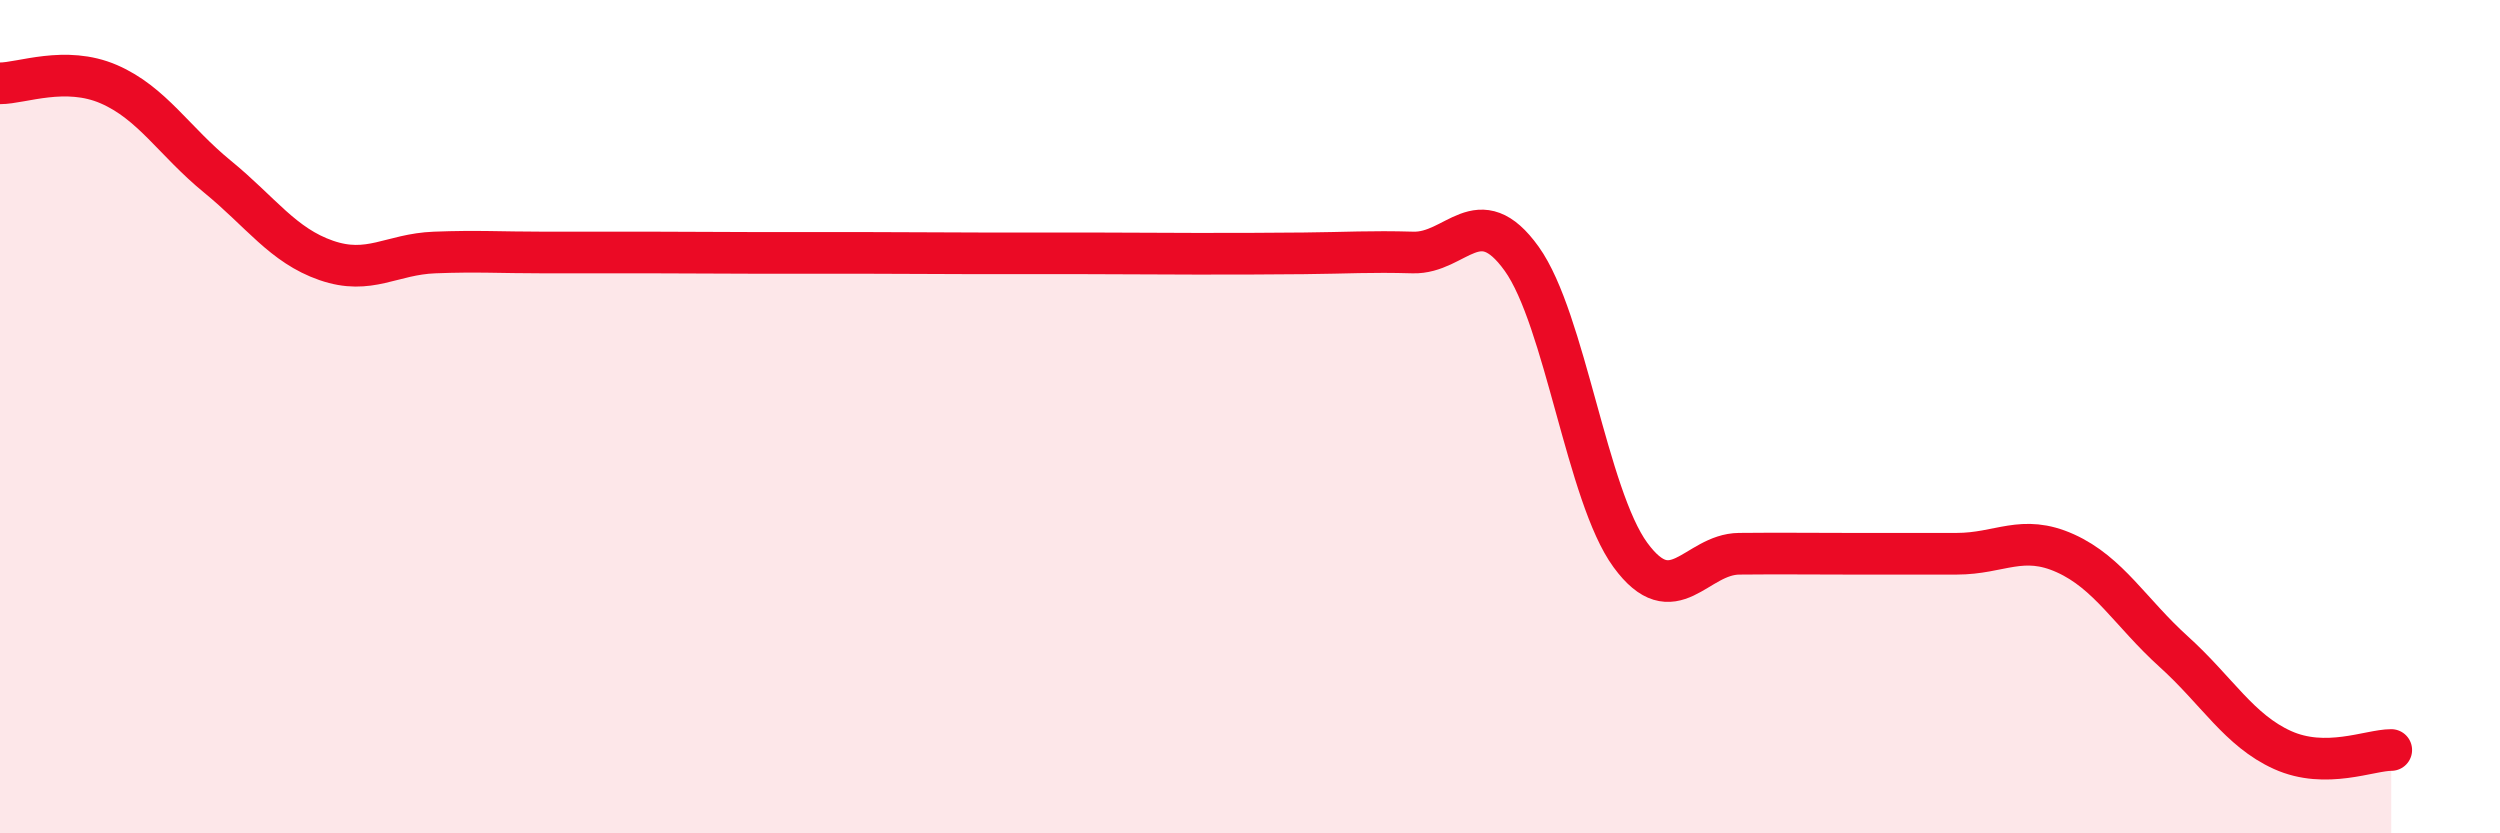 
    <svg width="60" height="20" viewBox="0 0 60 20" xmlns="http://www.w3.org/2000/svg">
      <path
        d="M 0,2 C 0.52,2 1.57,1.57 2.61,2.02 C 3.65,2.47 4.18,3.39 5.22,4.24 C 6.26,5.09 6.79,5.89 7.83,6.25 C 8.87,6.61 9.39,6.1 10.43,6.06 C 11.47,6.02 12,6.06 13.04,6.06 C 14.08,6.06 14.61,6.06 15.65,6.06 C 16.69,6.06 17.22,6.07 18.26,6.07 C 19.3,6.07 19.83,6.07 20.87,6.07 C 21.91,6.07 22.44,6.08 23.48,6.08 C 24.52,6.08 25.05,6.08 26.09,6.08 C 27.13,6.08 27.66,6.09 28.7,6.09 C 29.74,6.09 30.26,6.09 31.3,6.08 C 32.34,6.07 32.87,6.03 33.91,6.06 C 34.95,6.09 35.48,4.76 36.52,6.21 C 37.56,7.66 38.09,11.9 39.13,13.32 C 40.17,14.74 40.7,13.3 41.74,13.29 C 42.78,13.28 43.31,13.29 44.35,13.29 C 45.39,13.29 45.92,13.29 46.96,13.29 C 48,13.29 48.53,12.81 49.57,13.28 C 50.61,13.75 51.13,14.7 52.17,15.64 C 53.21,16.58 53.74,17.53 54.78,18 C 55.82,18.47 56.87,18 57.39,18L57.39 20L0 20Z"
        fill="#EB0A25"
        opacity="0.1"
        stroke-linecap="round"
        stroke-linejoin="round"
      />
      <path
        d="M 0,2 C 0.52,2 1.57,1.57 2.61,2.02 C 3.65,2.47 4.18,3.39 5.22,4.24 C 6.26,5.09 6.79,5.89 7.83,6.25 C 8.87,6.61 9.39,6.1 10.43,6.06 C 11.47,6.02 12,6.06 13.04,6.06 C 14.08,6.06 14.61,6.06 15.65,6.06 C 16.69,6.06 17.22,6.07 18.26,6.07 C 19.3,6.07 19.83,6.07 20.87,6.07 C 21.91,6.07 22.44,6.08 23.48,6.08 C 24.52,6.08 25.05,6.08 26.09,6.08 C 27.13,6.08 27.66,6.09 28.7,6.09 C 29.74,6.09 30.26,6.09 31.3,6.08 C 32.34,6.07 32.87,6.03 33.91,6.06 C 34.95,6.09 35.48,4.76 36.52,6.21 C 37.56,7.66 38.09,11.9 39.13,13.32 C 40.17,14.74 40.7,13.3 41.74,13.29 C 42.78,13.28 43.31,13.29 44.35,13.29 C 45.39,13.29 45.92,13.29 46.96,13.29 C 48,13.29 48.53,12.81 49.57,13.28 C 50.61,13.75 51.13,14.7 52.17,15.64 C 53.21,16.58 53.74,17.53 54.78,18 C 55.82,18.47 56.87,18 57.39,18"
        stroke="#EB0A25"
        stroke-width="1"
        fill="none"
        stroke-linecap="round"
        stroke-linejoin="round"
      />
    </svg>
  